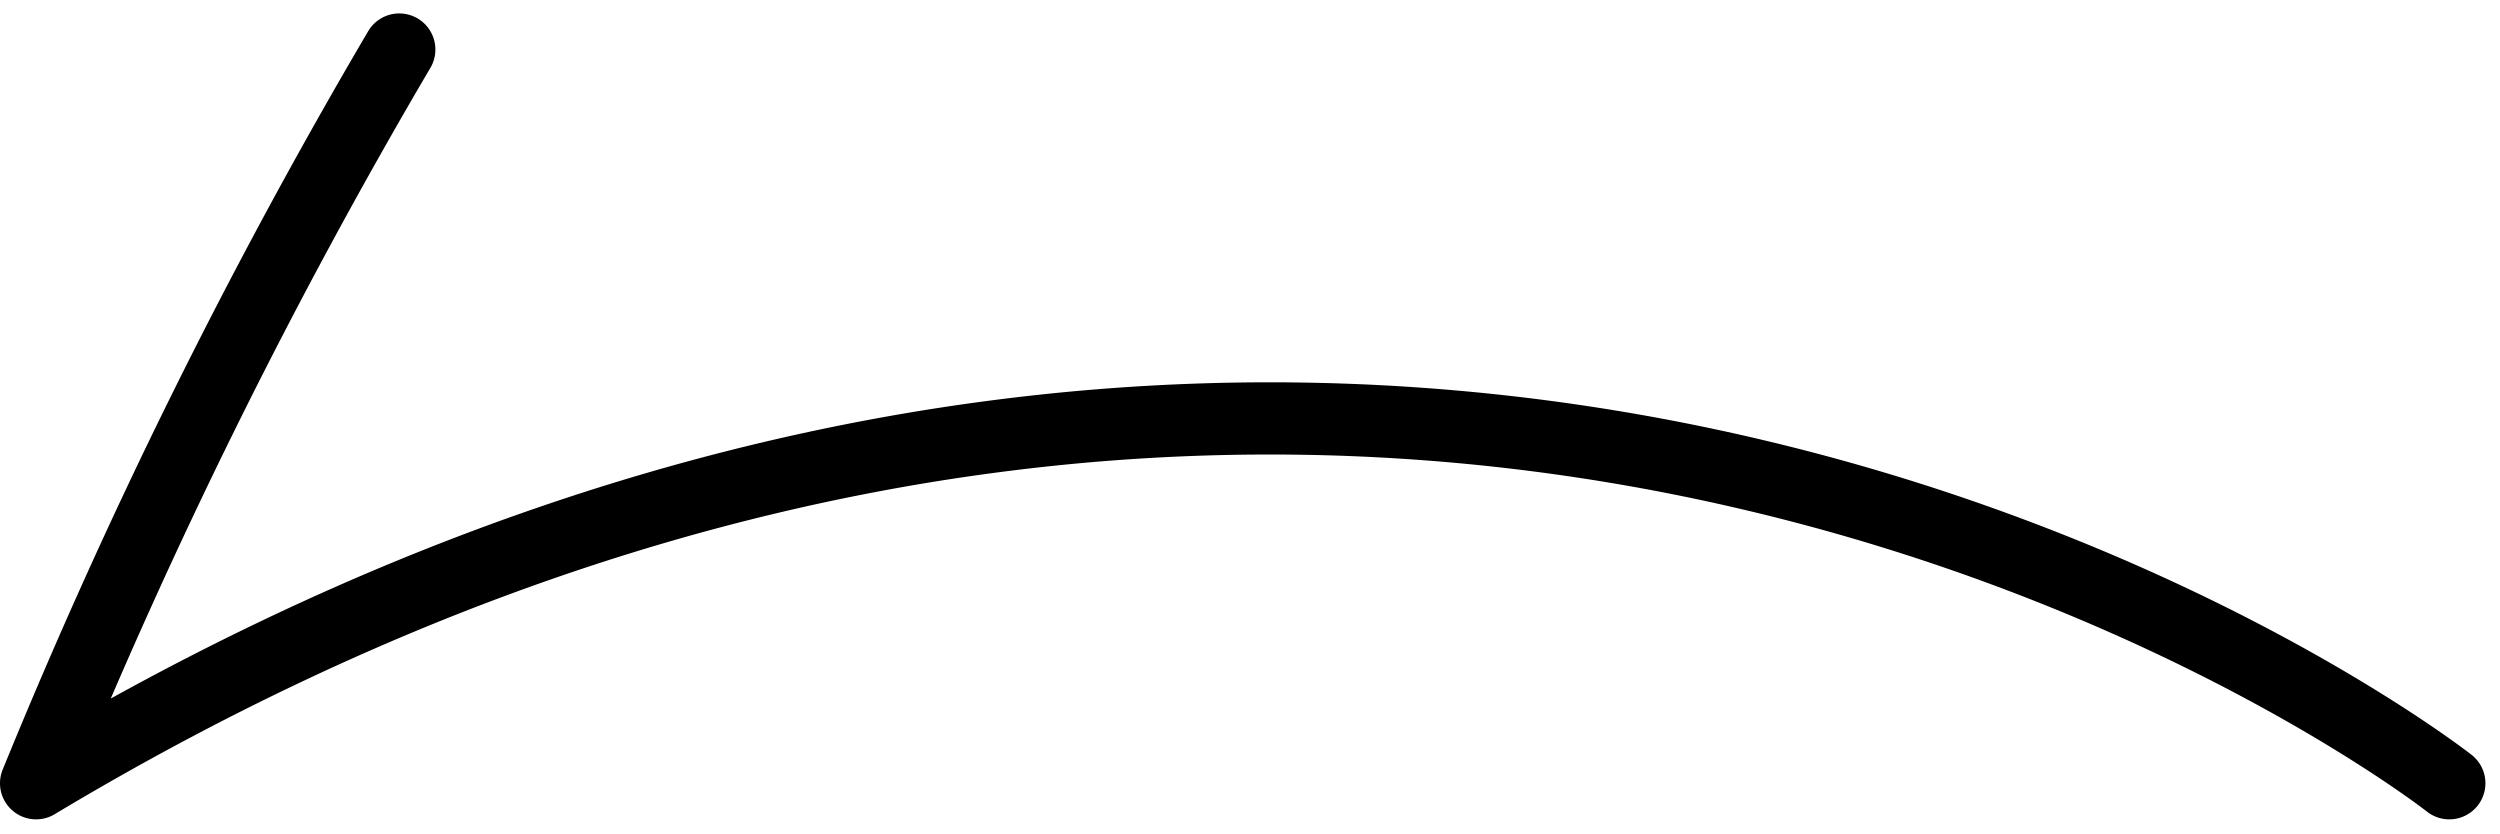 <svg xmlns="http://www.w3.org/2000/svg" width="34.625" height="11.55" viewBox="0 0 34.625 11.55">
  <path id="Path_9" data-name="Path 9" d="M1946.378,2631.942s-14.473-11.369-33.423,0a78.73,78.73,0,0,1,5.03-10.162" transform="translate(-1912.455 -2621.094)" fill="none" stroke="#000" stroke-linecap="round" stroke-linejoin="round" stroke-width="1"/>
</svg>
